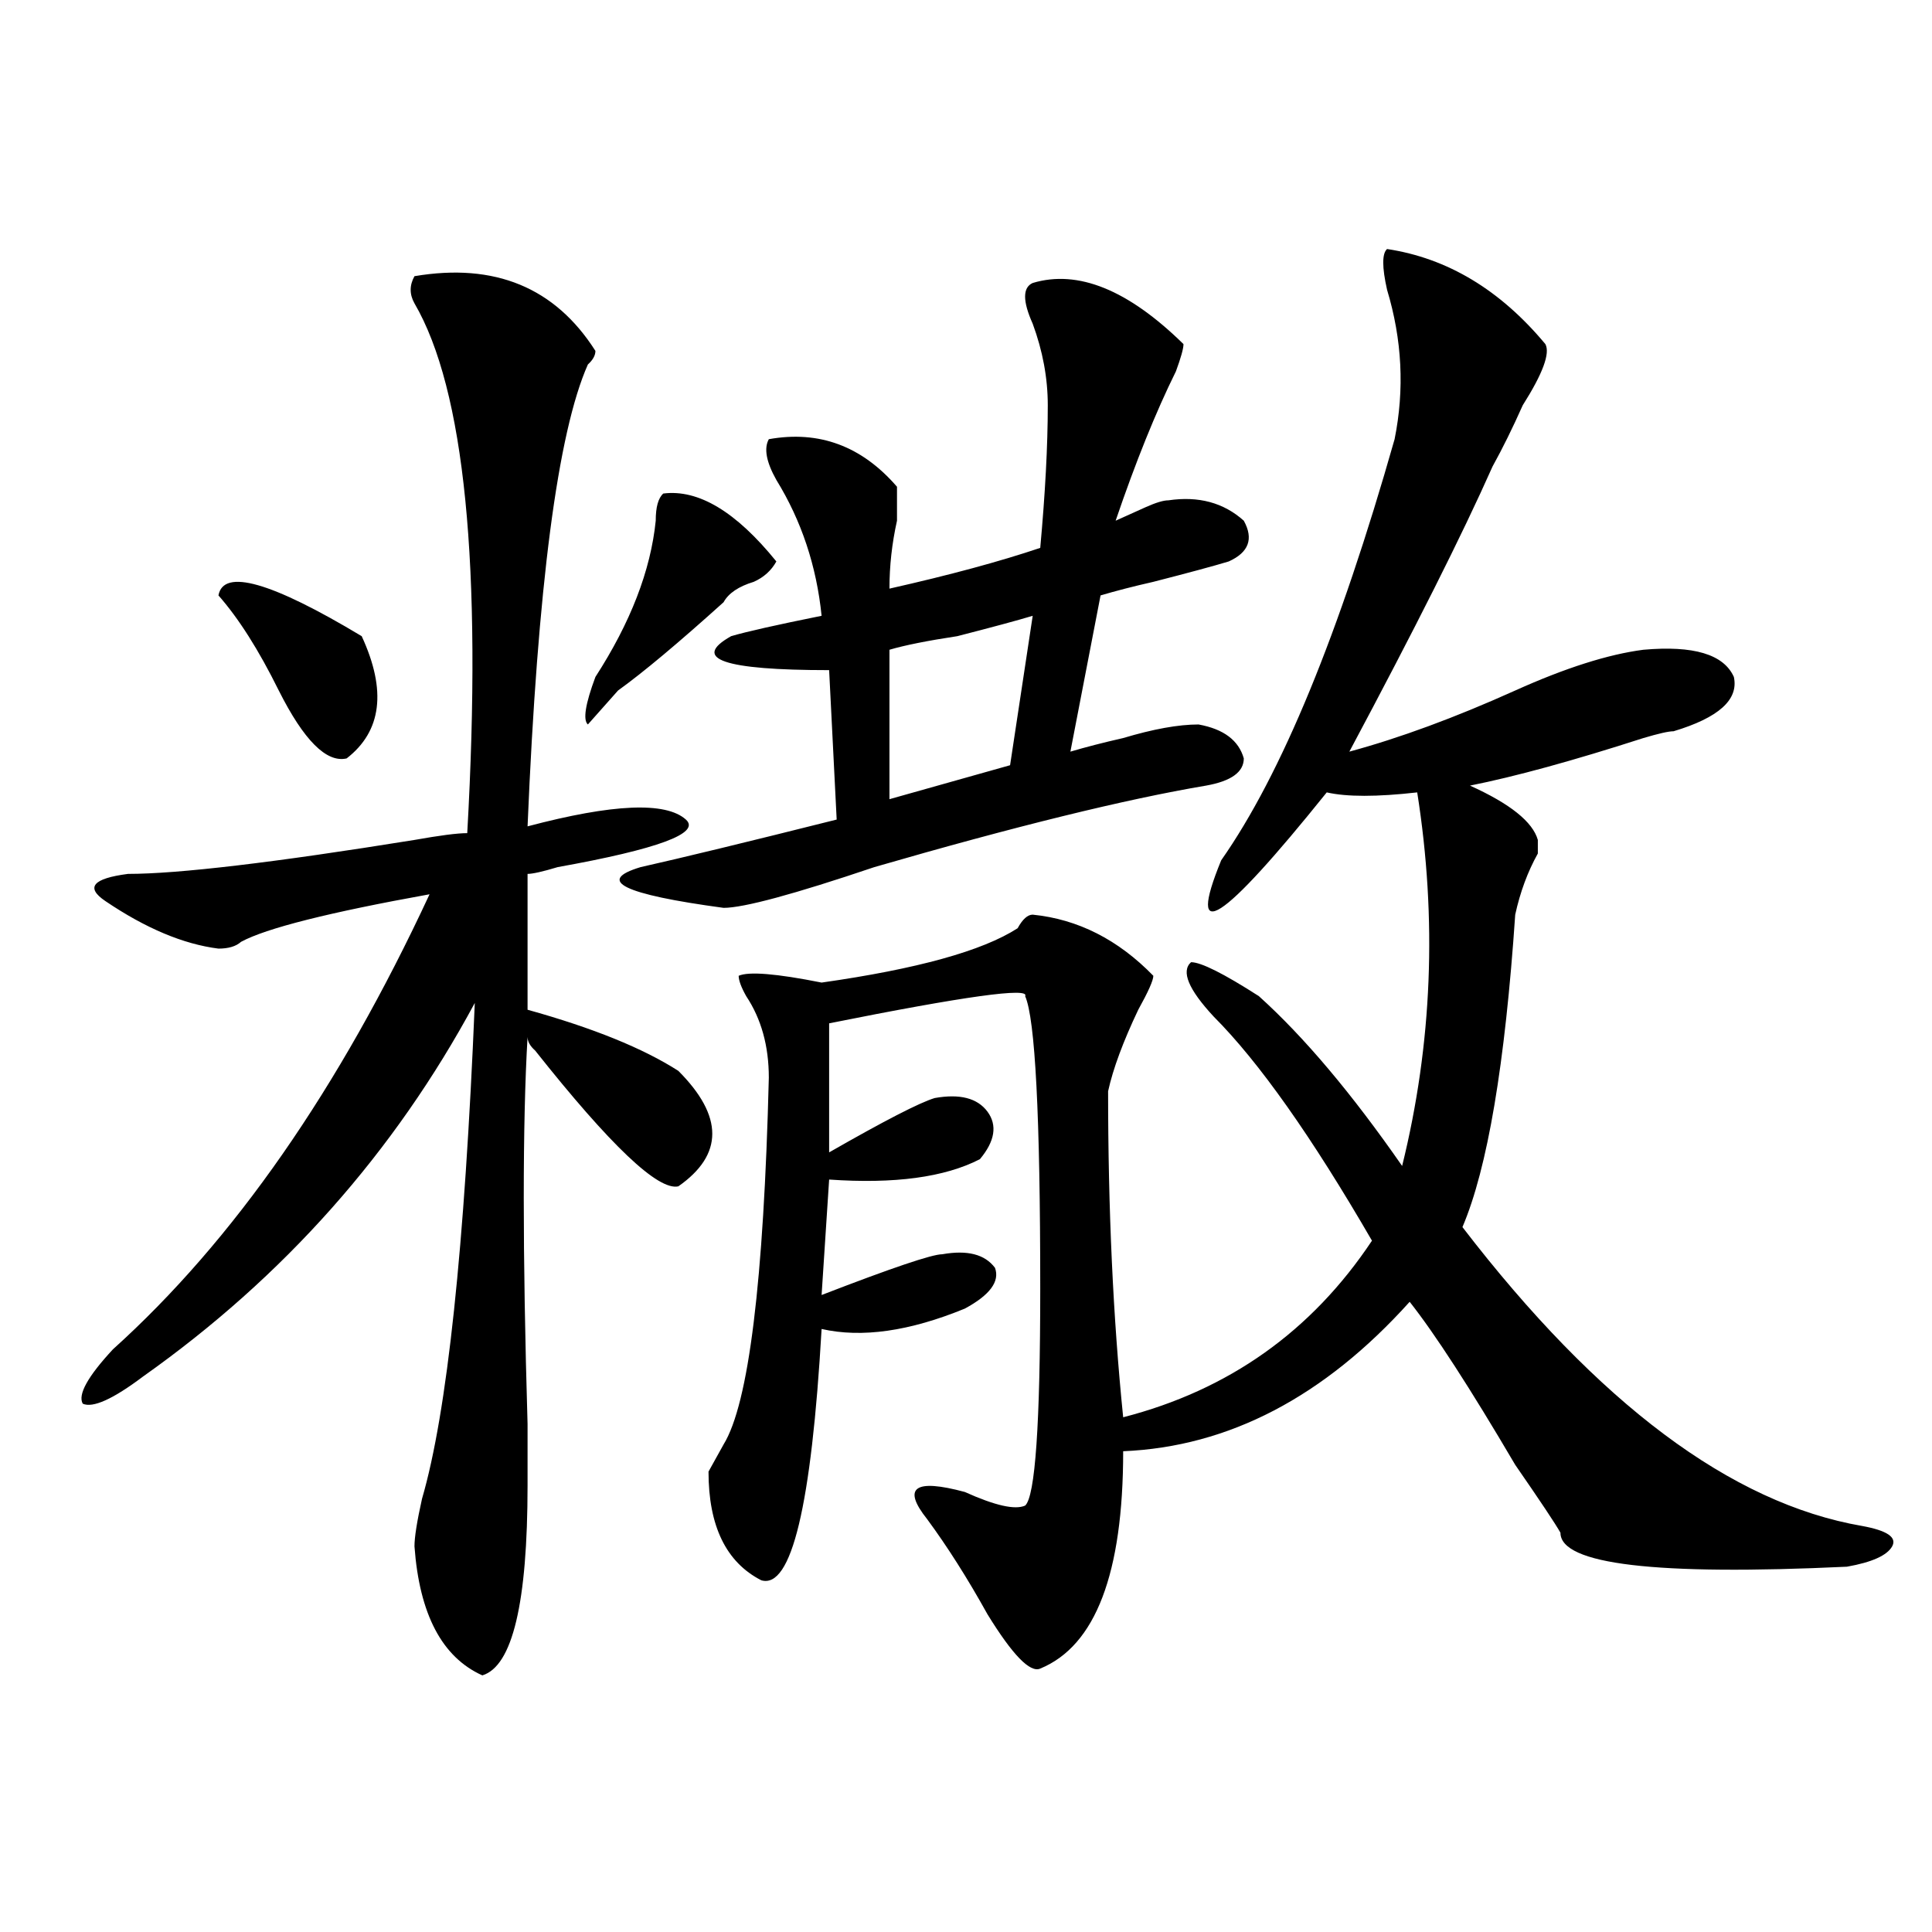 <?xml version="1.0" encoding="utf-8"?>
<!-- Generator: Adobe Illustrator 16.0.0, SVG Export Plug-In . SVG Version: 6.00 Build 0)  -->
<!DOCTYPE svg PUBLIC "-//W3C//DTD SVG 1.1//EN" "http://www.w3.org/Graphics/SVG/1.1/DTD/svg11.dtd">
<svg version="1.1" id="图层_1" xmlns="http://www.w3.org/2000/svg" xmlns:xlink="http://www.w3.org/1999/xlink" x="0px" y="0px"
	 width="1000px" height="1000px" viewBox="0 0 1000 1000" enable-background="new 0 0 1000 1000" xml:space="preserve">
<path d="M214.531,142.953c41.585-7.031,72.804,5.878,93.656,38.672c0,2.362-1.341,4.724-3.902,7.031
	c-15.609,35.156-26.036,114.862-31.219,239.063c44.206-11.7,71.522-12.854,81.949-3.516c7.805,7.031-14.329,15.271-66.34,24.609
	c-7.805,2.362-13.048,3.516-15.609,3.516v70.313c33.78,9.393,59.815,19.94,78.047,31.641c23.414,23.456,23.414,43.396,0,59.766
	c-10.427,2.362-35.121-21.094-74.145-70.313c-2.622-2.307-3.902-4.669-3.902-7.031c-2.622,44.55-2.622,111.346,0,200.391
	c0,16.425,0,26.971,0,31.641c0,60.919-7.805,93.713-23.414,98.438c-20.853-9.393-32.56-31.641-35.121-66.797
	c0-4.669,1.28-12.854,3.902-24.609c12.987-44.495,22.073-130.078,27.316-256.641c-41.646,77.344-98.899,141.833-171.703,193.359
	c-15.609,11.755-26.036,16.425-31.219,14.063c-2.622-4.669,2.562-14.063,15.609-28.125c62.438-56.25,117.07-134.747,163.898-235.547
	c-52.071,9.393-84.571,17.578-97.559,24.609c-2.622,2.362-6.524,3.516-11.707,3.516c-18.231-2.307-37.743-10.547-58.535-24.609
	c-10.427-7.031-6.524-11.7,11.707-14.063c25.976,0,75.425-5.823,148.289-17.578c12.987-2.307,22.073-3.516,27.316-3.516
	c7.805-138.263-1.341-229.669-27.316-274.219C211.909,152.346,211.909,147.677,214.531,142.953z M113.07,308.187
	c2.562-14.063,27.316-7.031,74.145,21.094c12.987,28.125,10.366,49.219-7.805,63.281c-10.427,2.362-22.134-9.338-35.121-35.156
	C133.862,336.312,123.437,319.943,113.07,308.187z M343.309,255.453c18.171-2.307,37.683,9.393,58.535,35.156
	c-2.622,4.724-6.524,8.24-11.707,10.547c-7.805,2.362-13.048,5.878-15.609,10.547c-23.414,21.094-41.646,36.365-54.633,45.703
	l-15.609,17.578c-2.622-2.307-1.341-10.547,3.902-24.609c18.171-28.125,28.597-55.042,31.219-80.859
	C339.406,262.484,340.687,257.815,343.309,255.453z M534.523,146.469c23.414-7.031,49.39,3.516,78.047,31.641
	c0,2.362-1.341,7.031-3.902,14.063c-10.427,21.094-20.853,46.912-31.219,77.344c5.183-2.307,10.366-4.669,15.609-7.031
	c5.183-2.307,9.085-3.516,11.707-3.516c15.609-2.307,28.597,1.208,39.023,10.547c5.183,9.393,2.562,16.425-7.805,21.094
	c-7.805,2.362-20.853,5.878-39.023,10.547c-10.427,2.362-19.512,4.724-27.316,7.031l-15.609,80.859
	c7.805-2.307,16.89-4.669,27.316-7.031c15.609-4.669,28.597-7.031,39.023-7.031c12.987,2.362,20.792,8.24,23.414,17.578
	c0,7.031-6.524,11.755-19.512,14.063c-41.646,7.031-98.899,21.094-171.703,42.188c-41.646,14.063-67.681,21.094-78.047,21.094
	c-52.071-7.031-66.34-14.063-42.926-21.094c20.792-4.669,54.633-12.854,101.461-24.609l-3.902-77.344
	c-54.633,0-71.583-5.823-50.73-17.578c7.805-2.307,23.414-5.823,46.828-10.547c-2.622-25.763-10.427-49.219-23.414-70.313
	c-5.243-9.338-6.524-16.37-3.902-21.094c25.976-4.669,48.108,3.516,66.34,24.609c0,2.362,0,8.24,0,17.578
	c-2.622,11.755-3.902,23.456-3.902,35.156c31.219-7.031,57.194-14.063,78.047-21.094c2.562-28.125,3.902-52.734,3.902-73.828
	c0-14.063-2.622-28.125-7.805-42.188C529.28,155.862,529.28,148.831,534.523,146.469z M717.934,128.89
	c31.219,4.724,58.535,21.094,81.949,49.219c2.562,4.724-1.341,15.271-11.707,31.641c-5.243,11.755-10.427,22.302-15.609,31.641
	c-15.609,35.156-40.364,84.375-74.145,147.656c25.976-7.031,54.633-17.578,85.852-31.641c25.976-11.7,48.108-18.732,66.34-21.094
	c25.976-2.307,41.585,2.362,46.828,14.063c2.562,11.755-7.805,21.094-31.219,28.125c-2.622,0-7.805,1.208-15.609,3.516
	c-36.462,11.755-66.34,19.94-89.754,24.609c20.792,9.393,32.499,18.787,35.121,28.125c0,2.362,0,4.724,0,7.031
	c-5.243,9.393-9.146,19.94-11.707,31.641c-5.243,77.344-14.329,131.287-27.316,161.719
	c70.242,91.406,139.144,142.987,206.824,154.688c12.987,2.362,18.171,5.878,15.609,10.547c-2.622,4.724-10.427,8.24-23.414,10.547
	c-98.899,4.669-148.289-1.154-148.289-17.578c-2.622-4.669-10.427-16.37-23.414-35.156c-23.414-39.825-41.646-67.95-54.633-84.375
	c-44.267,49.219-93.656,75.037-148.289,77.344c0,63.281-14.329,100.745-42.926,112.5c-5.243,2.307-14.329-7.031-27.316-28.125
	c-10.427-18.787-20.853-35.156-31.219-49.219c-13.048-16.37-6.524-21.094,19.512-14.063c15.609,7.031,25.976,9.393,31.219,7.031
	c5.183-4.669,7.805-42.188,7.805-112.5c0-89.044-2.622-139.417-7.805-151.172c2.562-4.669-31.219,0-101.461,14.063v66.797
	c28.597-16.37,46.828-25.763,54.633-28.125c12.987-2.307,22.073,0,27.316,7.031c5.183,7.031,3.902,15.271-3.902,24.609
	c-18.231,9.393-44.267,12.909-78.047,10.547l-3.902,59.766c36.401-14.063,57.194-21.094,62.438-21.094
	c12.987-2.307,22.073,0,27.316,7.031c2.562,7.031-2.622,14.063-15.609,21.094c-28.657,11.755-53.353,15.271-74.145,10.547
	c-5.243,91.406-15.609,134.747-31.219,130.078c-18.231-9.338-27.316-28.125-27.316-56.25c2.562-4.669,5.183-9.338,7.805-14.063
	c12.987-21.094,20.792-84.375,23.414-189.844c0-16.37-3.902-30.432-11.707-42.188c-2.622-4.669-3.902-8.185-3.902-10.547
	c5.183-2.307,19.512-1.154,42.926,3.516c49.39-7.031,83.229-16.37,101.461-28.125c2.562-4.669,5.183-7.031,7.805-7.031
	c23.414,2.362,44.206,12.909,62.438,31.641c0,2.362-2.622,8.24-7.805,17.578c-7.805,16.425-13.048,30.487-15.609,42.188
	c0,60.974,2.562,117.224,7.805,168.75c54.633-14.063,97.559-44.495,128.777-91.406c-31.219-53.888-58.535-92.56-81.949-116.016
	c-13.048-14.063-16.95-23.401-11.707-28.125c5.183,0,16.89,5.878,35.121,17.578c23.414,21.094,48.108,50.427,74.145,87.891
	c15.609-63.281,18.171-127.716,7.805-193.359c-20.853,2.362-36.462,2.362-46.828,0c-54.633,68.005-72.864,79.706-54.633,35.156
	c31.219-44.495,61.097-117.169,89.754-217.969c5.183-25.763,3.902-51.526-3.902-77.344
	C715.312,138.284,715.312,131.252,717.934,128.89z M534.523,318.734c-7.805,2.362-20.853,5.878-39.023,10.547
	c-15.609,2.362-27.316,4.724-35.121,7.031v77.344l62.438-17.578L534.523,318.734z"/>
</svg>
